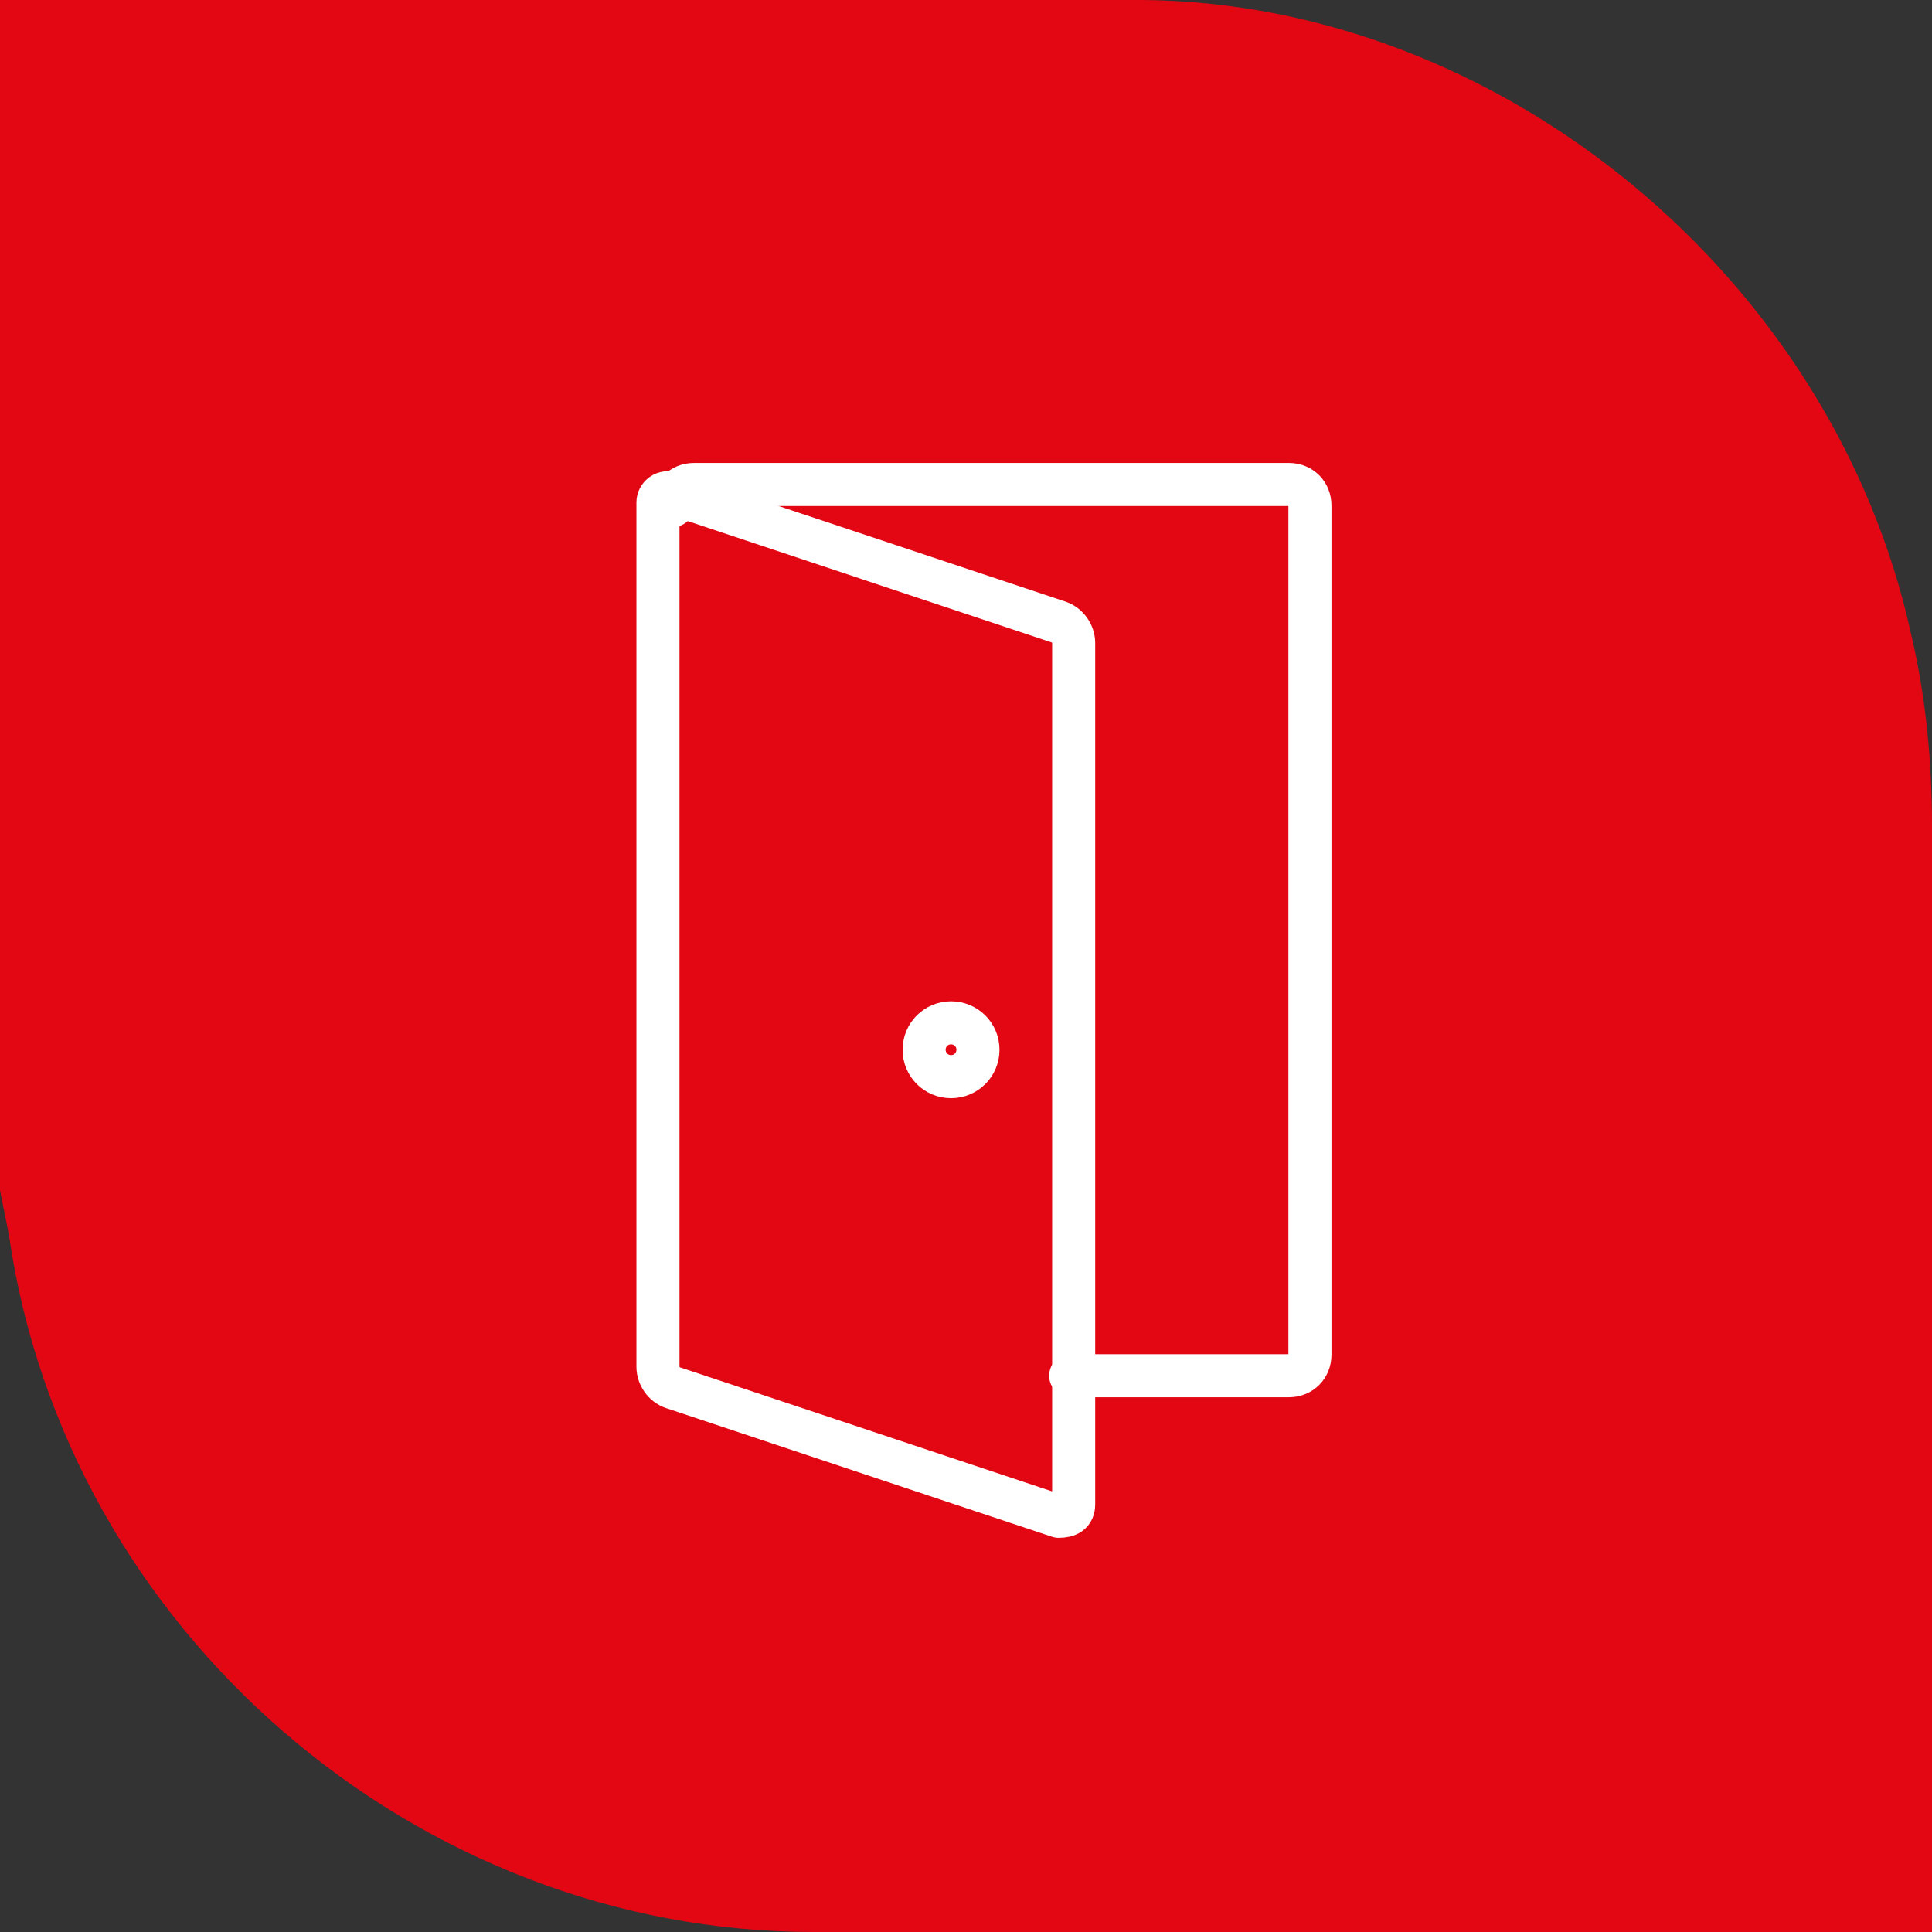<?xml version="1.0" encoding="UTF-8"?> <!-- Generator: Adobe Illustrator 19.2.0, SVG Export Plug-In . SVG Version: 6.00 Build 0) --> <svg xmlns="http://www.w3.org/2000/svg" xmlns:xlink="http://www.w3.org/1999/xlink" id="Layer_1" x="0px" y="0px" viewBox="0 0 64.6 64.6" style="enable-background:new 0 0 64.6 64.6;" xml:space="preserve"><rect x="0" y="0" width="64.6" height="64.6" fill="#333333" stroke="none"/> <style type="text/css"> .st0{fill:#E30613;} .st1{fill:none;stroke:#FFFFFF;stroke-width:1.44;stroke-linecap:round;stroke-linejoin:round;stroke-miterlimit:22.926;} .st2{fill:none;stroke:#FFFFFF;stroke-width:1.44;stroke-linecap:round;stroke-linejoin:round;stroke-miterlimit:22.926;} .st3{fill:none;stroke:#FFFFFF;stroke-width:1.44;stroke-linecap:round;stroke-linejoin:round;stroke-miterlimit:22.926;} </style> <path class="st0" d="M0,0c12.7,0,25.5-0.1,38.2,0c12,0.1,23.1,9.3,25.7,21.2c0.5,2.1,0.7,4.3,0.7,6.4c0.1,12,0,24.1,0,36.1 c0,0.3,0,0.5,0,0.9c-0.3,0-0.5,0-0.7,0c-12.2,0-24.5,0-36.7,0c-13.3,0-25-10.1-26.9-23.3c-0.1-0.5-0.2-1-0.3-1.5C0,26.6,0,13.3,0,0z "></path> <path class="st1" d="M22.5,16.9c0-0.4,0.3-0.7,0.7-0.7h19.9c0.4,0,0.7,0.3,0.7,0.7v28.4c0,0.4-0.3,0.7-0.7,0.7h-7.3"></path> <path class="st2" d="M22.5,16.5l12.9,4.3c0.3,0.1,0.5,0.4,0.5,0.7v28.8c0,0.3-0.2,0.4-0.5,0.4l-12.9-4.3C22.2,46.3,22,46,22,45.7 V16.8C22,16.6,22.2,16.4,22.5,16.5L22.5,16.5z"></path> <path class="st3" d="M31.8,34.2c0.5,0,0.9,0.4,0.9,0.9S32.3,36,31.8,36s-0.9-0.4-0.9-0.9C30.9,34.6,31.3,34.2,31.8,34.2L31.8,34.2z"></path> </svg> 